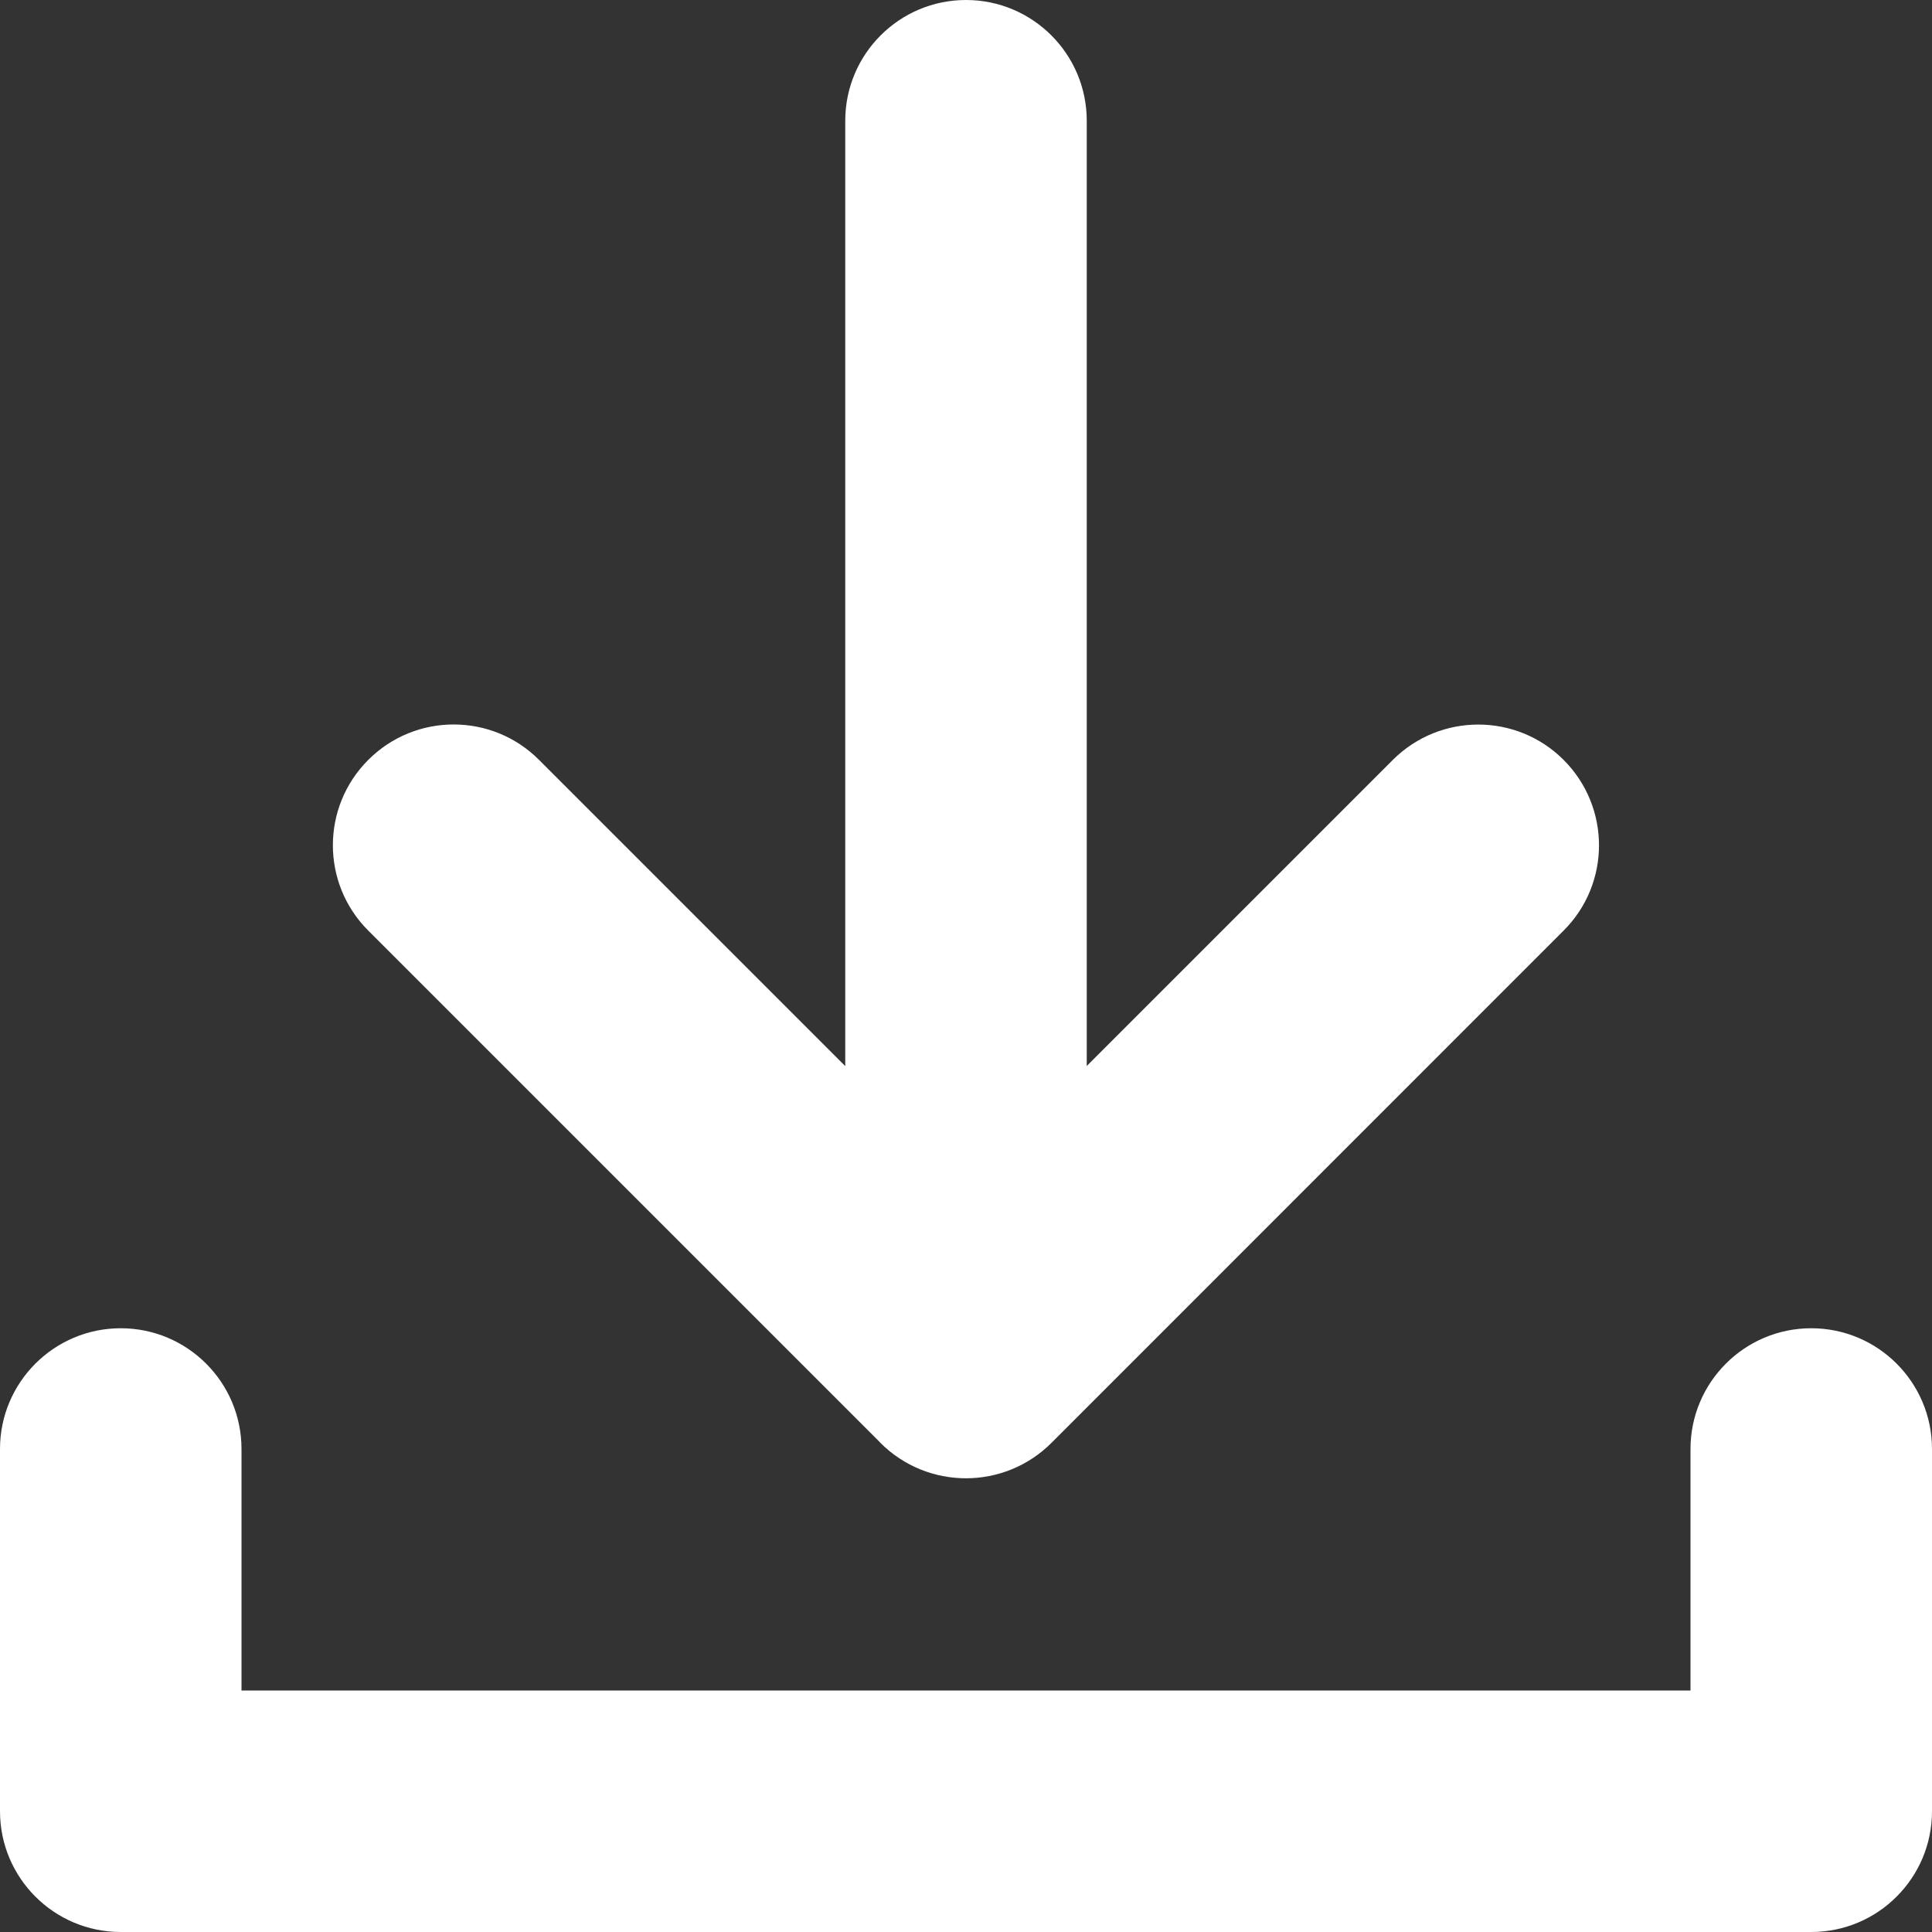 <svg width="16" height="16" viewBox="0 0 16 16" fill="none" xmlns="http://www.w3.org/2000/svg">
<rect x="0" y="0" width="16" height="16" fill="#333333" stroke="none"/>
<path d="M8 0C7.448 0 7 0.448 7 1V8.829L4.464 6.293C4.074 5.902 3.44 5.902 3.05 6.293C2.659 6.683 2.659 7.317 3.05 7.707L7.28 11.937C7.284 11.941 7.288 11.946 7.292 11.95C7.683 12.34 8.316 12.34 8.707 11.95L12.949 7.707C13.34 7.317 13.34 6.684 12.949 6.293C12.559 5.903 11.926 5.903 11.535 6.293L9 8.828V1C9 0.448 8.552 0 8 0Z" fill="white"/>
<path d="M1 11C0.448 11 0 11.448 0 12V15C0 15.552 0.448 16 1 16H15C15.552 16 16 15.552 16 15V12C16 11.448 15.552 11 15 11C14.448 11 14 11.448 14 12V14L2 14V12C2 11.448 1.552 11 1 11Z" fill="white"/>
</svg>
